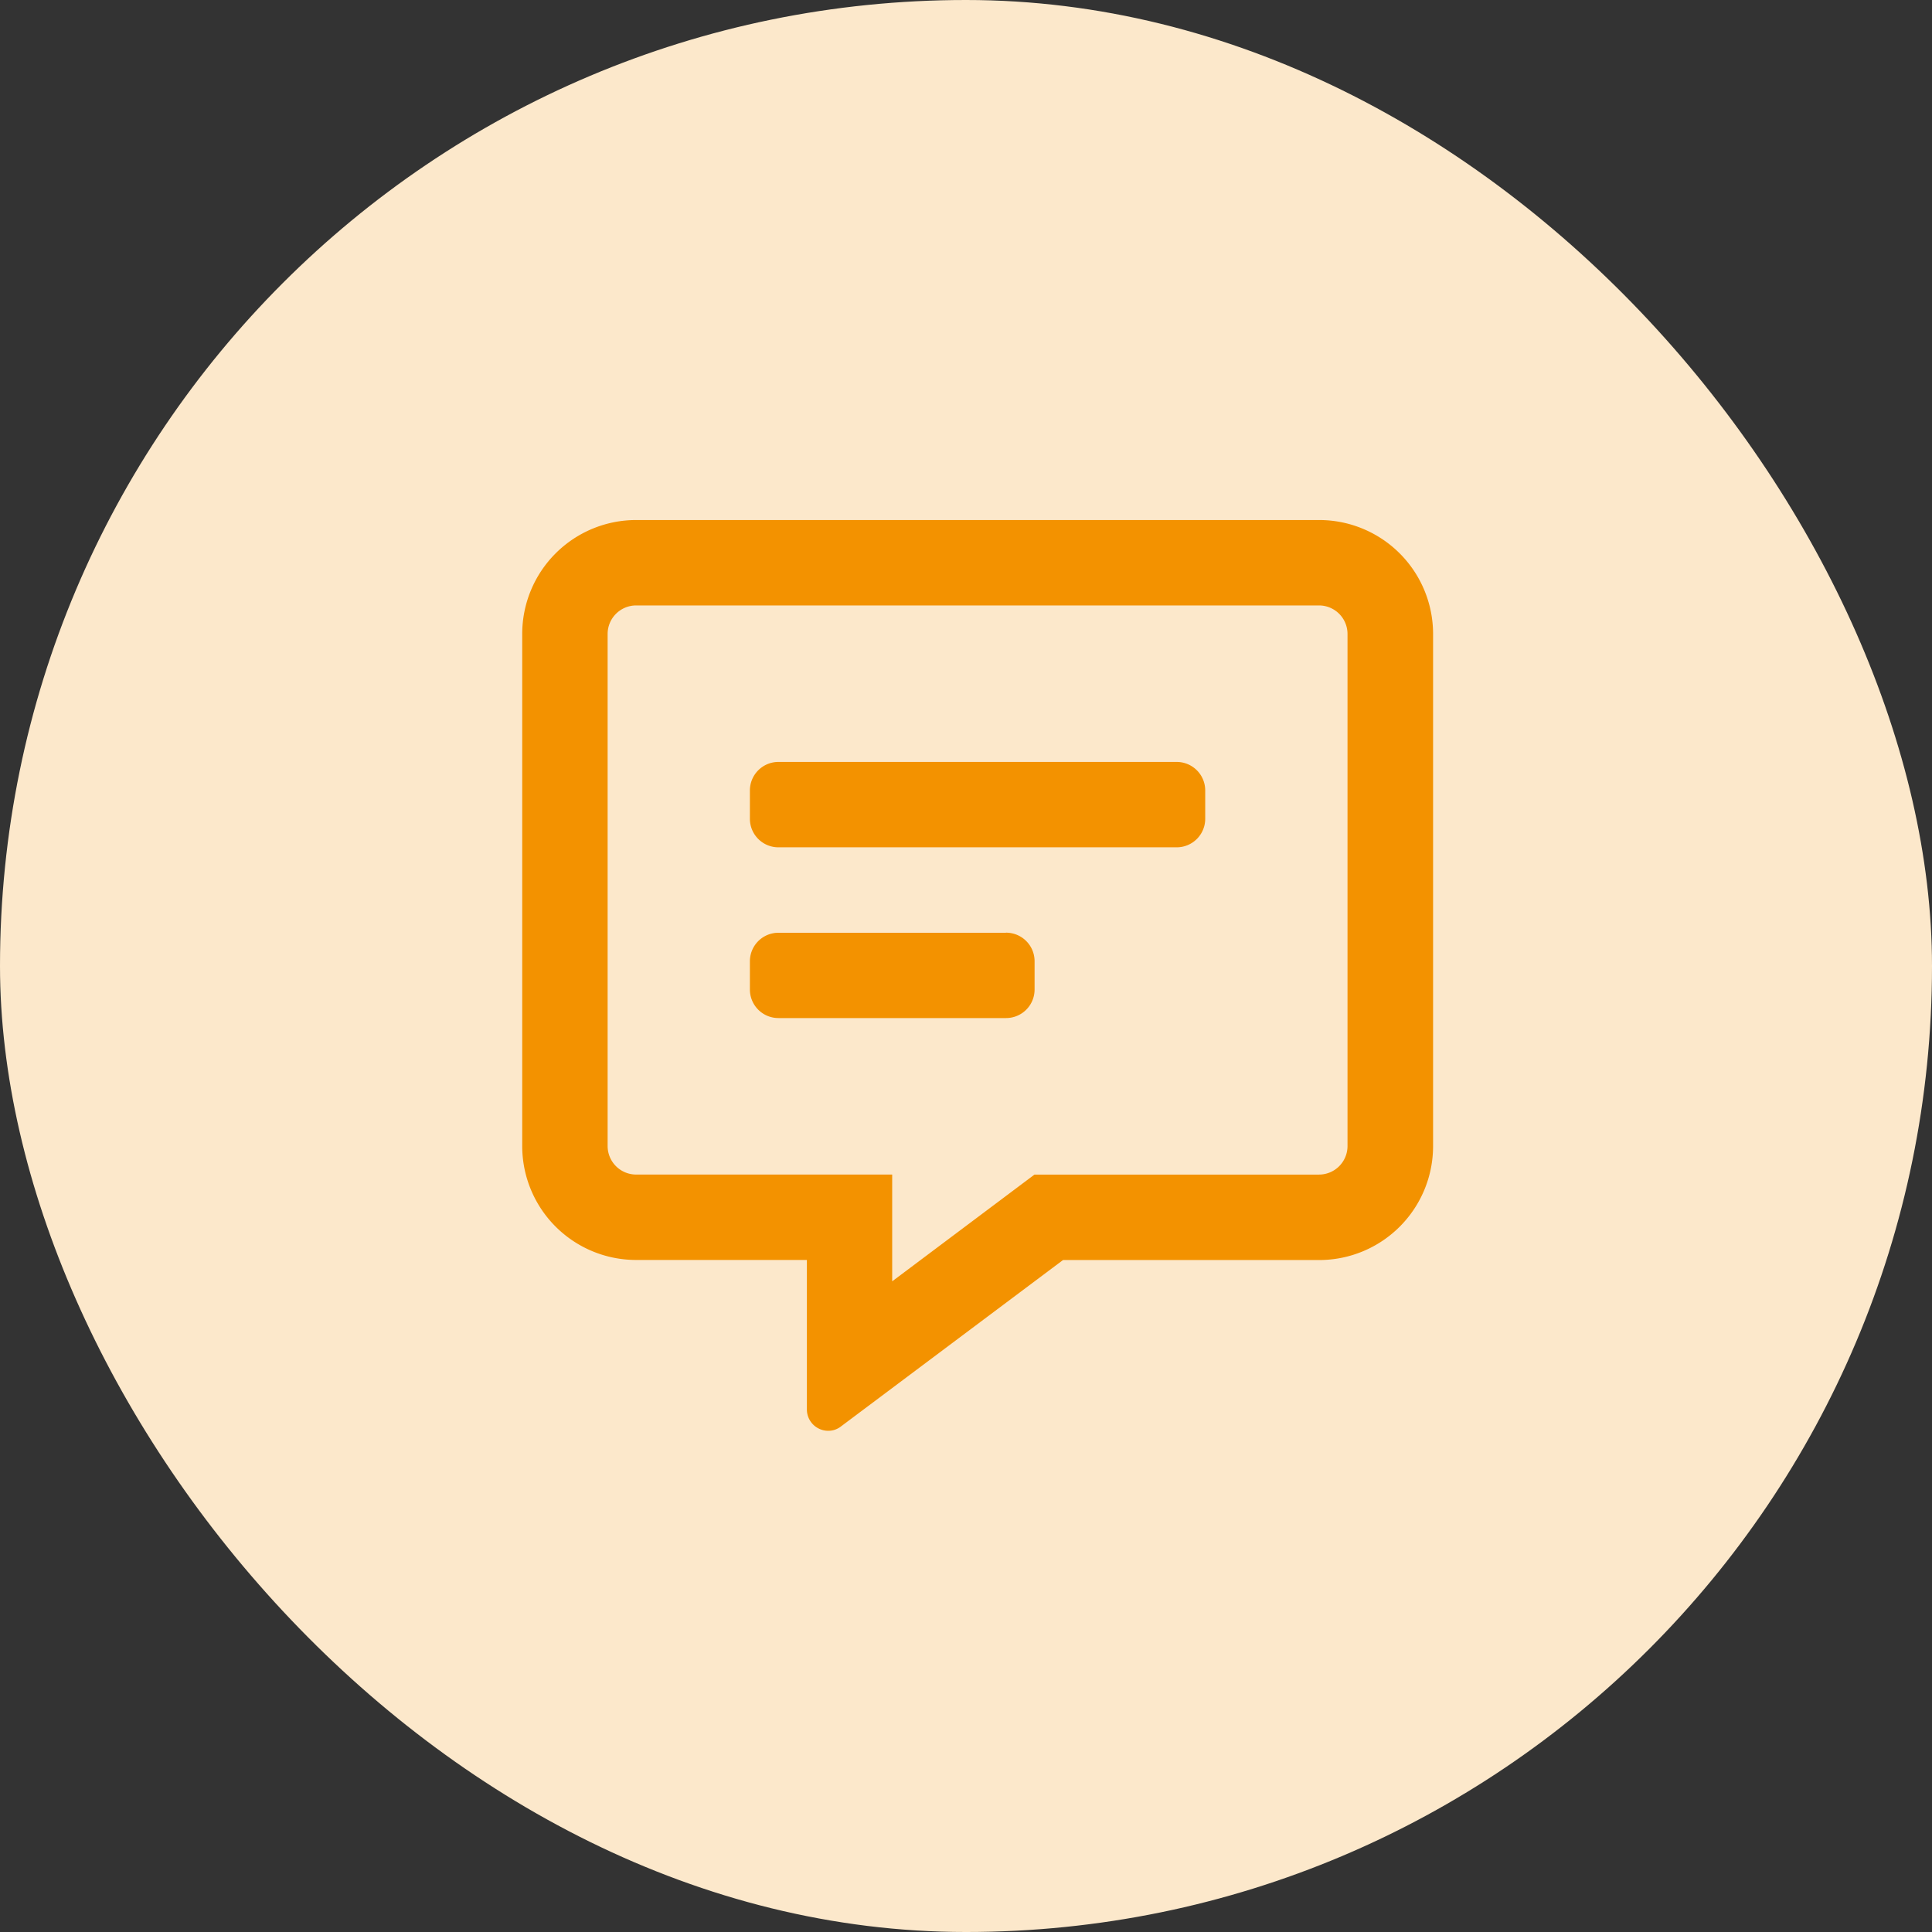 <svg xmlns="http://www.w3.org/2000/svg" width="72.383" height="72.383" viewBox="0 0 72.383 72.383"><rect x="0" y="0" width="72.383" height="72.383" fill="#333333" stroke="none"/><g transform="translate(-753.375 -2040.028)"><rect width="72.383" height="72.383" rx="36.191" transform="translate(753.375 2040.028)" fill="#fce8cb"/><path d="M29.854,0H4.265A4.269,4.269,0,0,0,0,4.265V23.457a4.269,4.269,0,0,0,4.265,4.265h6.4v5.6a.8.8,0,0,0,.8.8.765.765,0,0,0,.473-.16l8.323-6.237h9.6a4.269,4.269,0,0,0,4.265-4.265V4.265A4.269,4.269,0,0,0,29.854,0ZM30.92,23.457a1.069,1.069,0,0,1-1.066,1.066H19.192l-.853.64-4.478,3.359v-4h-9.6A1.069,1.069,0,0,1,3.2,23.457V4.265A1.069,1.069,0,0,1,4.265,3.2H29.854A1.069,1.069,0,0,1,30.92,4.265Zm-6.4-14.394H9.6A1.069,1.069,0,0,0,8.53,10.129V11.2A1.069,1.069,0,0,0,9.6,12.262H24.523A1.069,1.069,0,0,0,25.589,11.2V10.129A1.069,1.069,0,0,0,24.523,9.063Zm-6.4,6.4H9.6A1.069,1.069,0,0,0,8.53,16.526v1.066A1.069,1.069,0,0,0,9.6,18.659h8.53a1.069,1.069,0,0,0,1.066-1.066V16.526A1.069,1.069,0,0,0,18.126,15.46Z" transform="translate(772.94 2059.511)" fill="#f39200"/></g></svg>